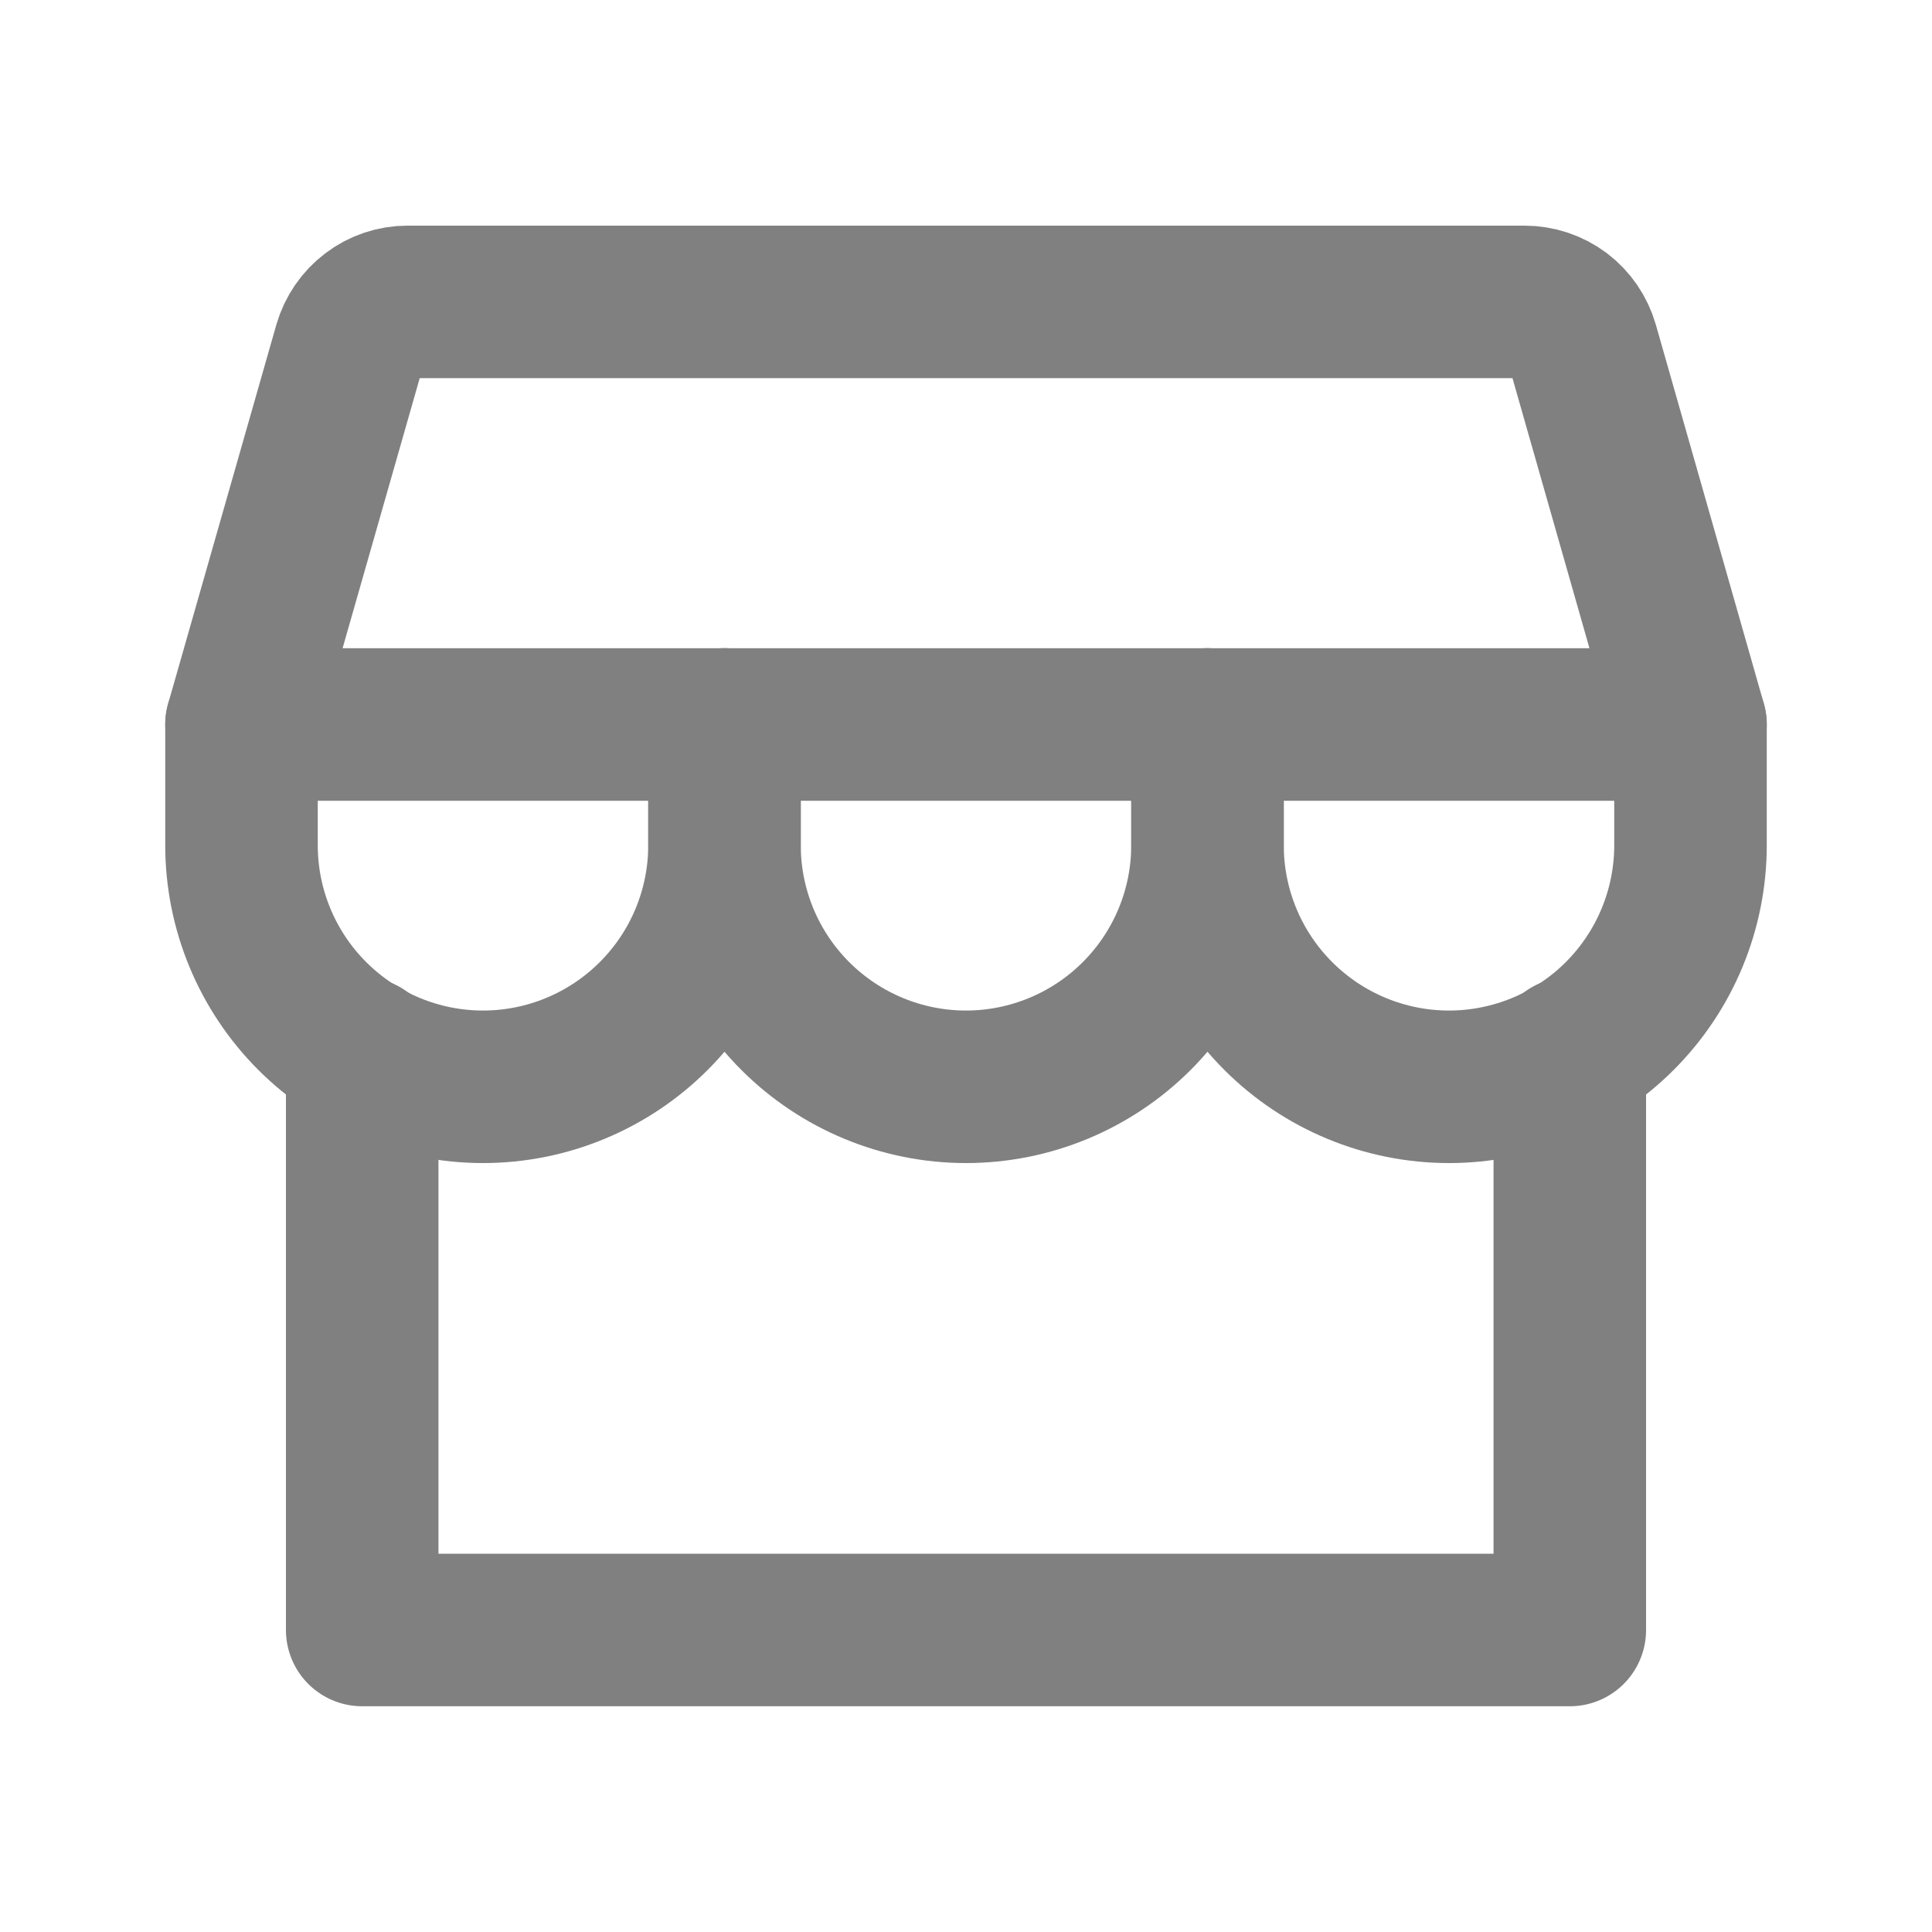 <svg width="19" height="19" viewBox="0 0 19 19" fill="none" xmlns="http://www.w3.org/2000/svg">
<g clip-path="url(#clip0_22202_1387)">
<path d="M3.562 10.359V16.03H15.438V10.359" stroke="#808080" stroke-width="1.5" stroke-linecap="round" stroke-linejoin="round"/>
<path d="M4.008 2.969H14.992C15.121 2.969 15.247 3.011 15.35 3.088C15.453 3.166 15.527 3.275 15.563 3.399L16.625 7.125H2.375L3.439 3.399C3.475 3.276 3.549 3.167 3.652 3.089C3.754 3.011 3.879 2.969 4.008 2.969Z" stroke="#808080" stroke-width="1.5" stroke-linecap="round" stroke-linejoin="round"/>
<path d="M7.125 7.125V8.312C7.125 8.942 6.875 9.546 6.429 9.992C5.984 10.437 5.38 10.688 4.75 10.688C4.12 10.688 3.516 10.437 3.071 9.992C2.625 9.546 2.375 8.942 2.375 8.312V7.125" stroke="#808080" stroke-width="1.5" stroke-linecap="round" stroke-linejoin="round"/>
<path d="M11.875 7.125V8.312C11.875 8.942 11.625 9.546 11.179 9.992C10.734 10.437 10.13 10.688 9.5 10.688C8.87 10.688 8.266 10.437 7.821 9.992C7.375 9.546 7.125 8.942 7.125 8.312V7.125" stroke="#808080" stroke-width="1.5" stroke-linecap="round" stroke-linejoin="round"/>
<path d="M16.625 7.125V8.312C16.625 8.942 16.375 9.546 15.929 9.992C15.484 10.437 14.88 10.688 14.25 10.688C13.62 10.688 13.016 10.437 12.571 9.992C12.125 9.546 11.875 8.942 11.875 8.312V7.125" stroke="#808080" stroke-width="1.5" stroke-linecap="round" stroke-linejoin="round"/>
</g>
<defs>
<clipPath id="clip0_22202_1387">
<rect width="19" height="19" fill="white"/>
</clipPath>
</defs>
</svg>
